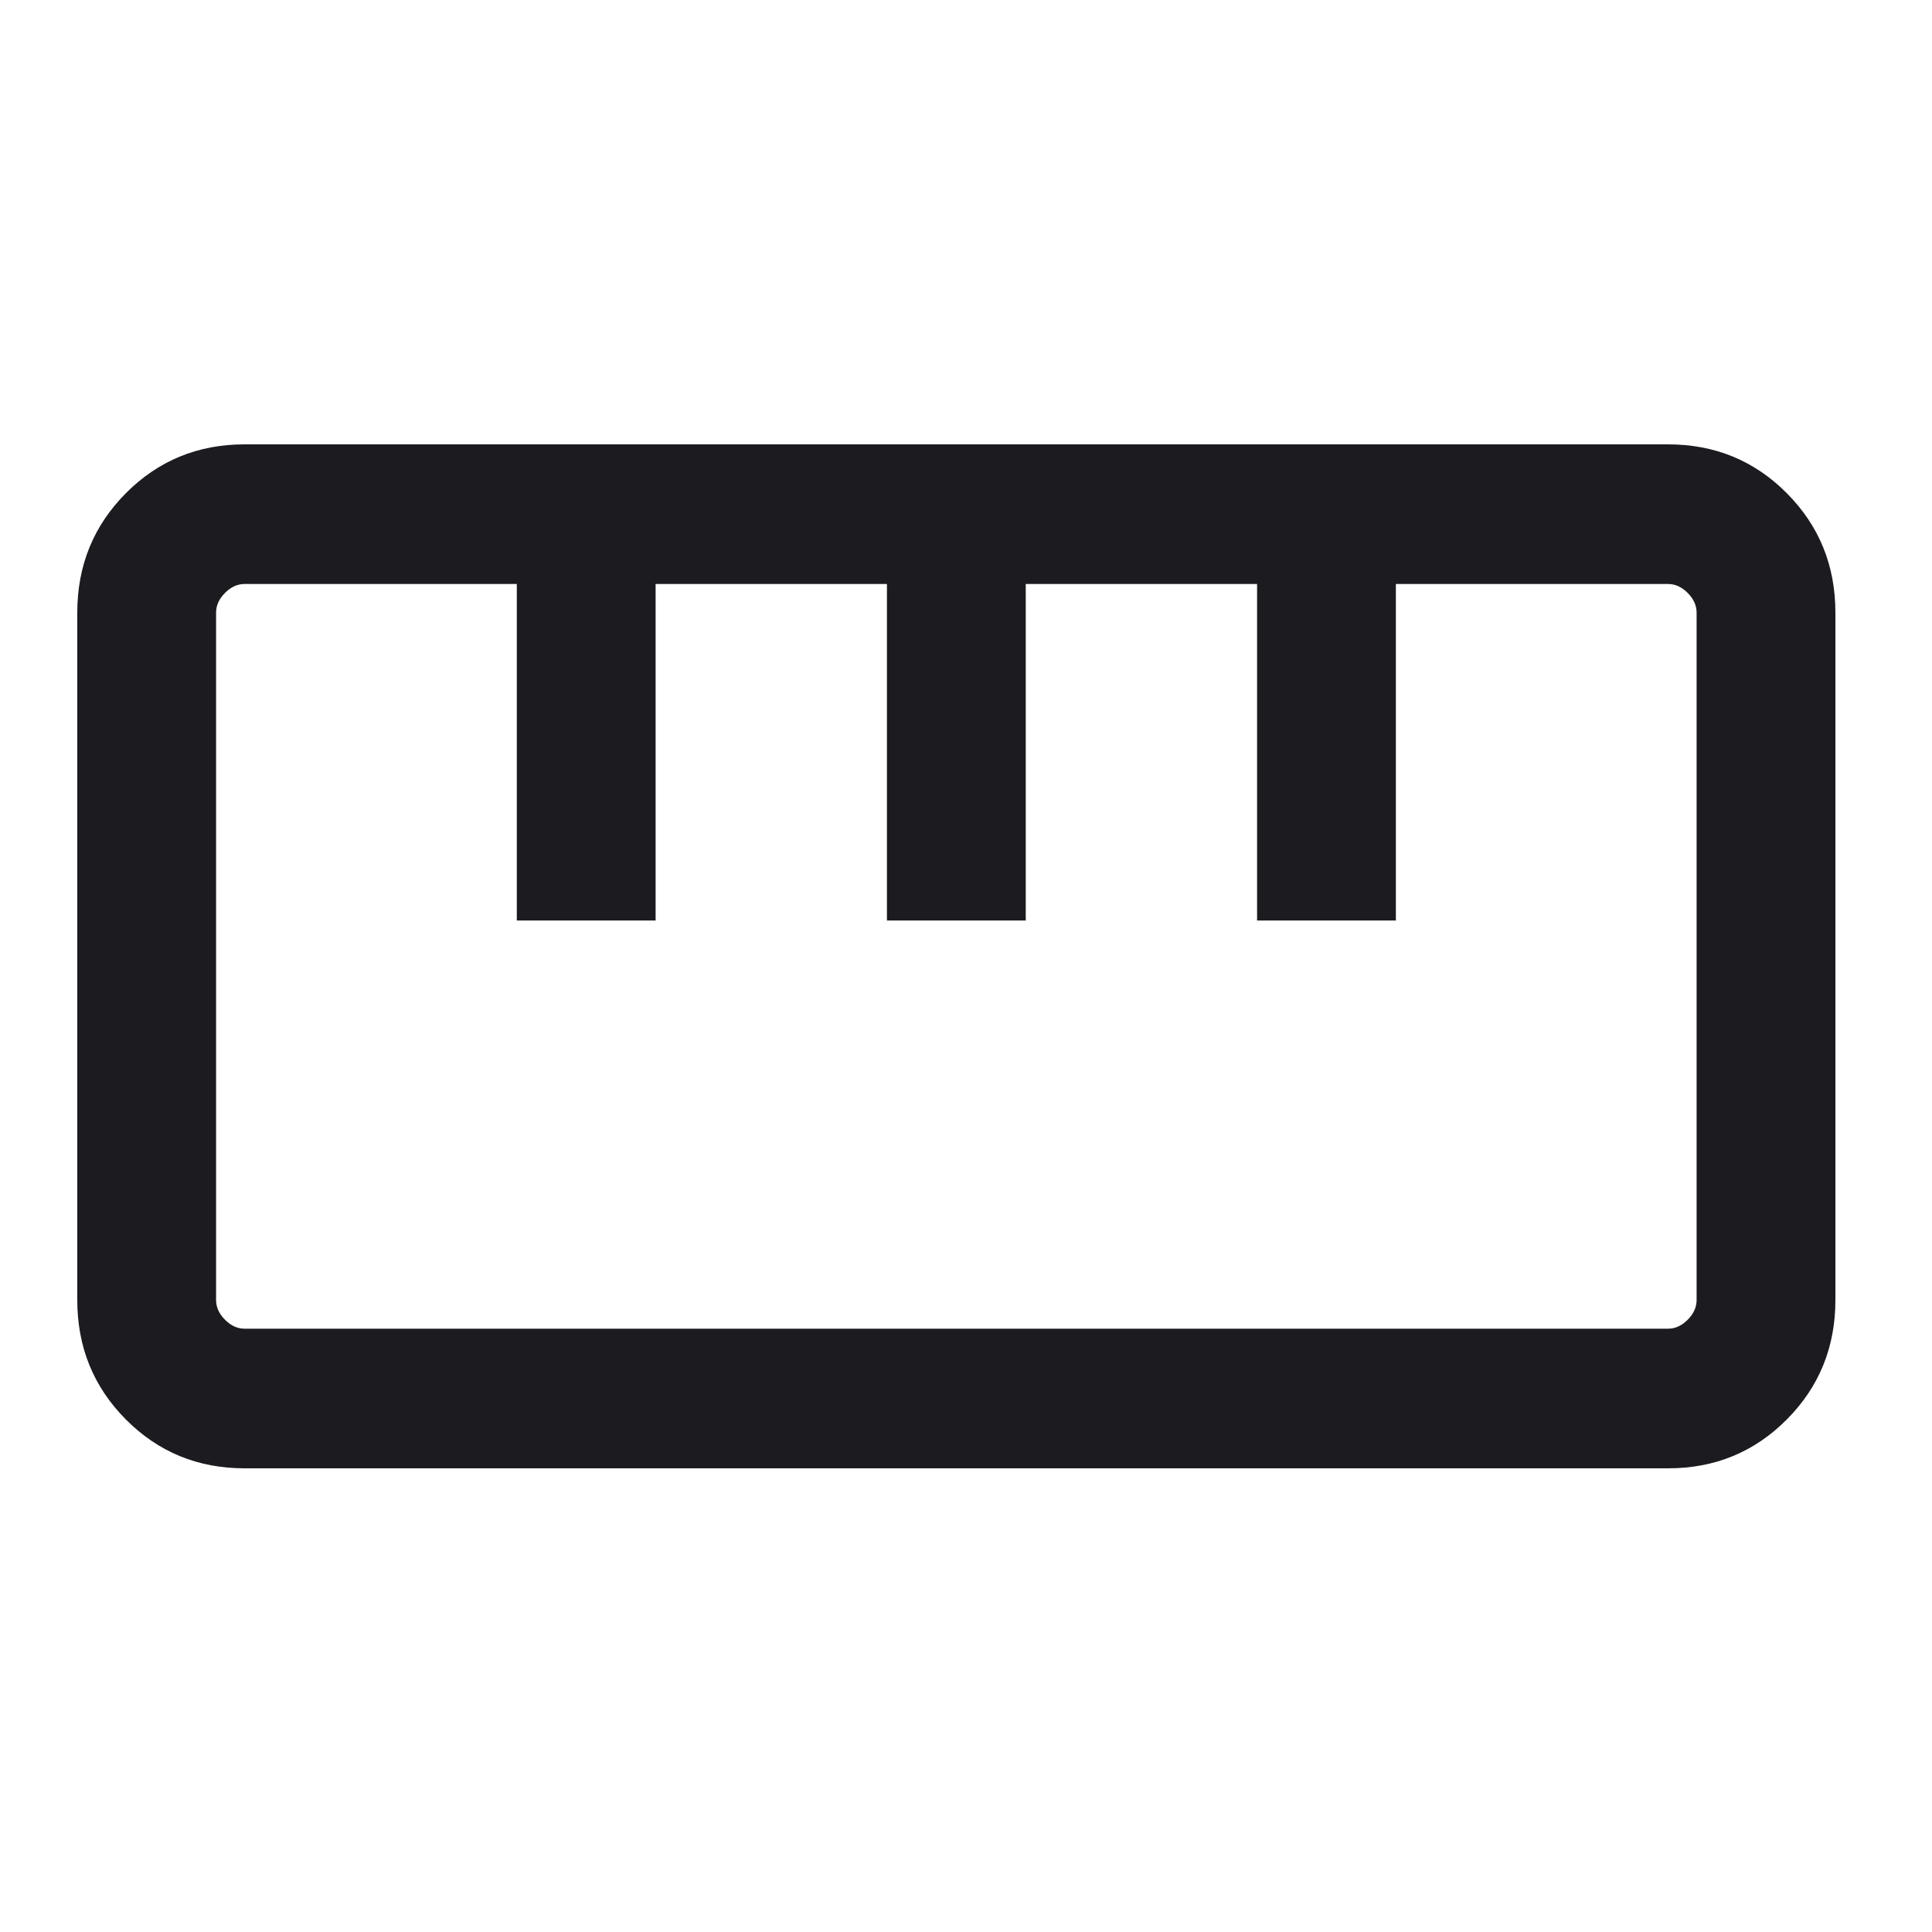 <svg xmlns="http://www.w3.org/2000/svg" fill="none" viewBox="0 0 100 100" height="100" width="100">
<path fill="#1C1B1F" d="M12.658 76C10.239 76 8.191 75.157 6.514 73.471C4.838 71.784 4 69.724 4 67.29V31.71C4 29.276 4.838 27.216 6.514 25.529C8.191 23.843 10.239 23 12.658 23H86.342C88.761 23 90.809 23.843 92.486 25.529C94.162 27.216 95 29.276 95 31.71V67.29C95 69.724 94.162 71.784 92.486 73.471C90.809 75.157 88.761 76 86.342 76H12.658ZM12.658 68.773H86.342C86.711 68.773 87.048 68.618 87.355 68.309C87.662 68.001 87.816 67.661 87.816 67.29V31.71C87.816 31.339 87.662 30.999 87.355 30.691C87.048 30.382 86.711 30.227 86.342 30.227H72.25V47.646H65.066V30.227H53.092V47.646H45.908V30.227H33.934V47.646H26.75V30.227H12.658C12.289 30.227 11.952 30.382 11.645 30.691C11.338 30.999 11.184 31.339 11.184 31.71V67.29C11.184 67.661 11.338 68.001 11.645 68.309C11.952 68.618 12.289 68.773 12.658 68.773Z"></path>
</svg>
